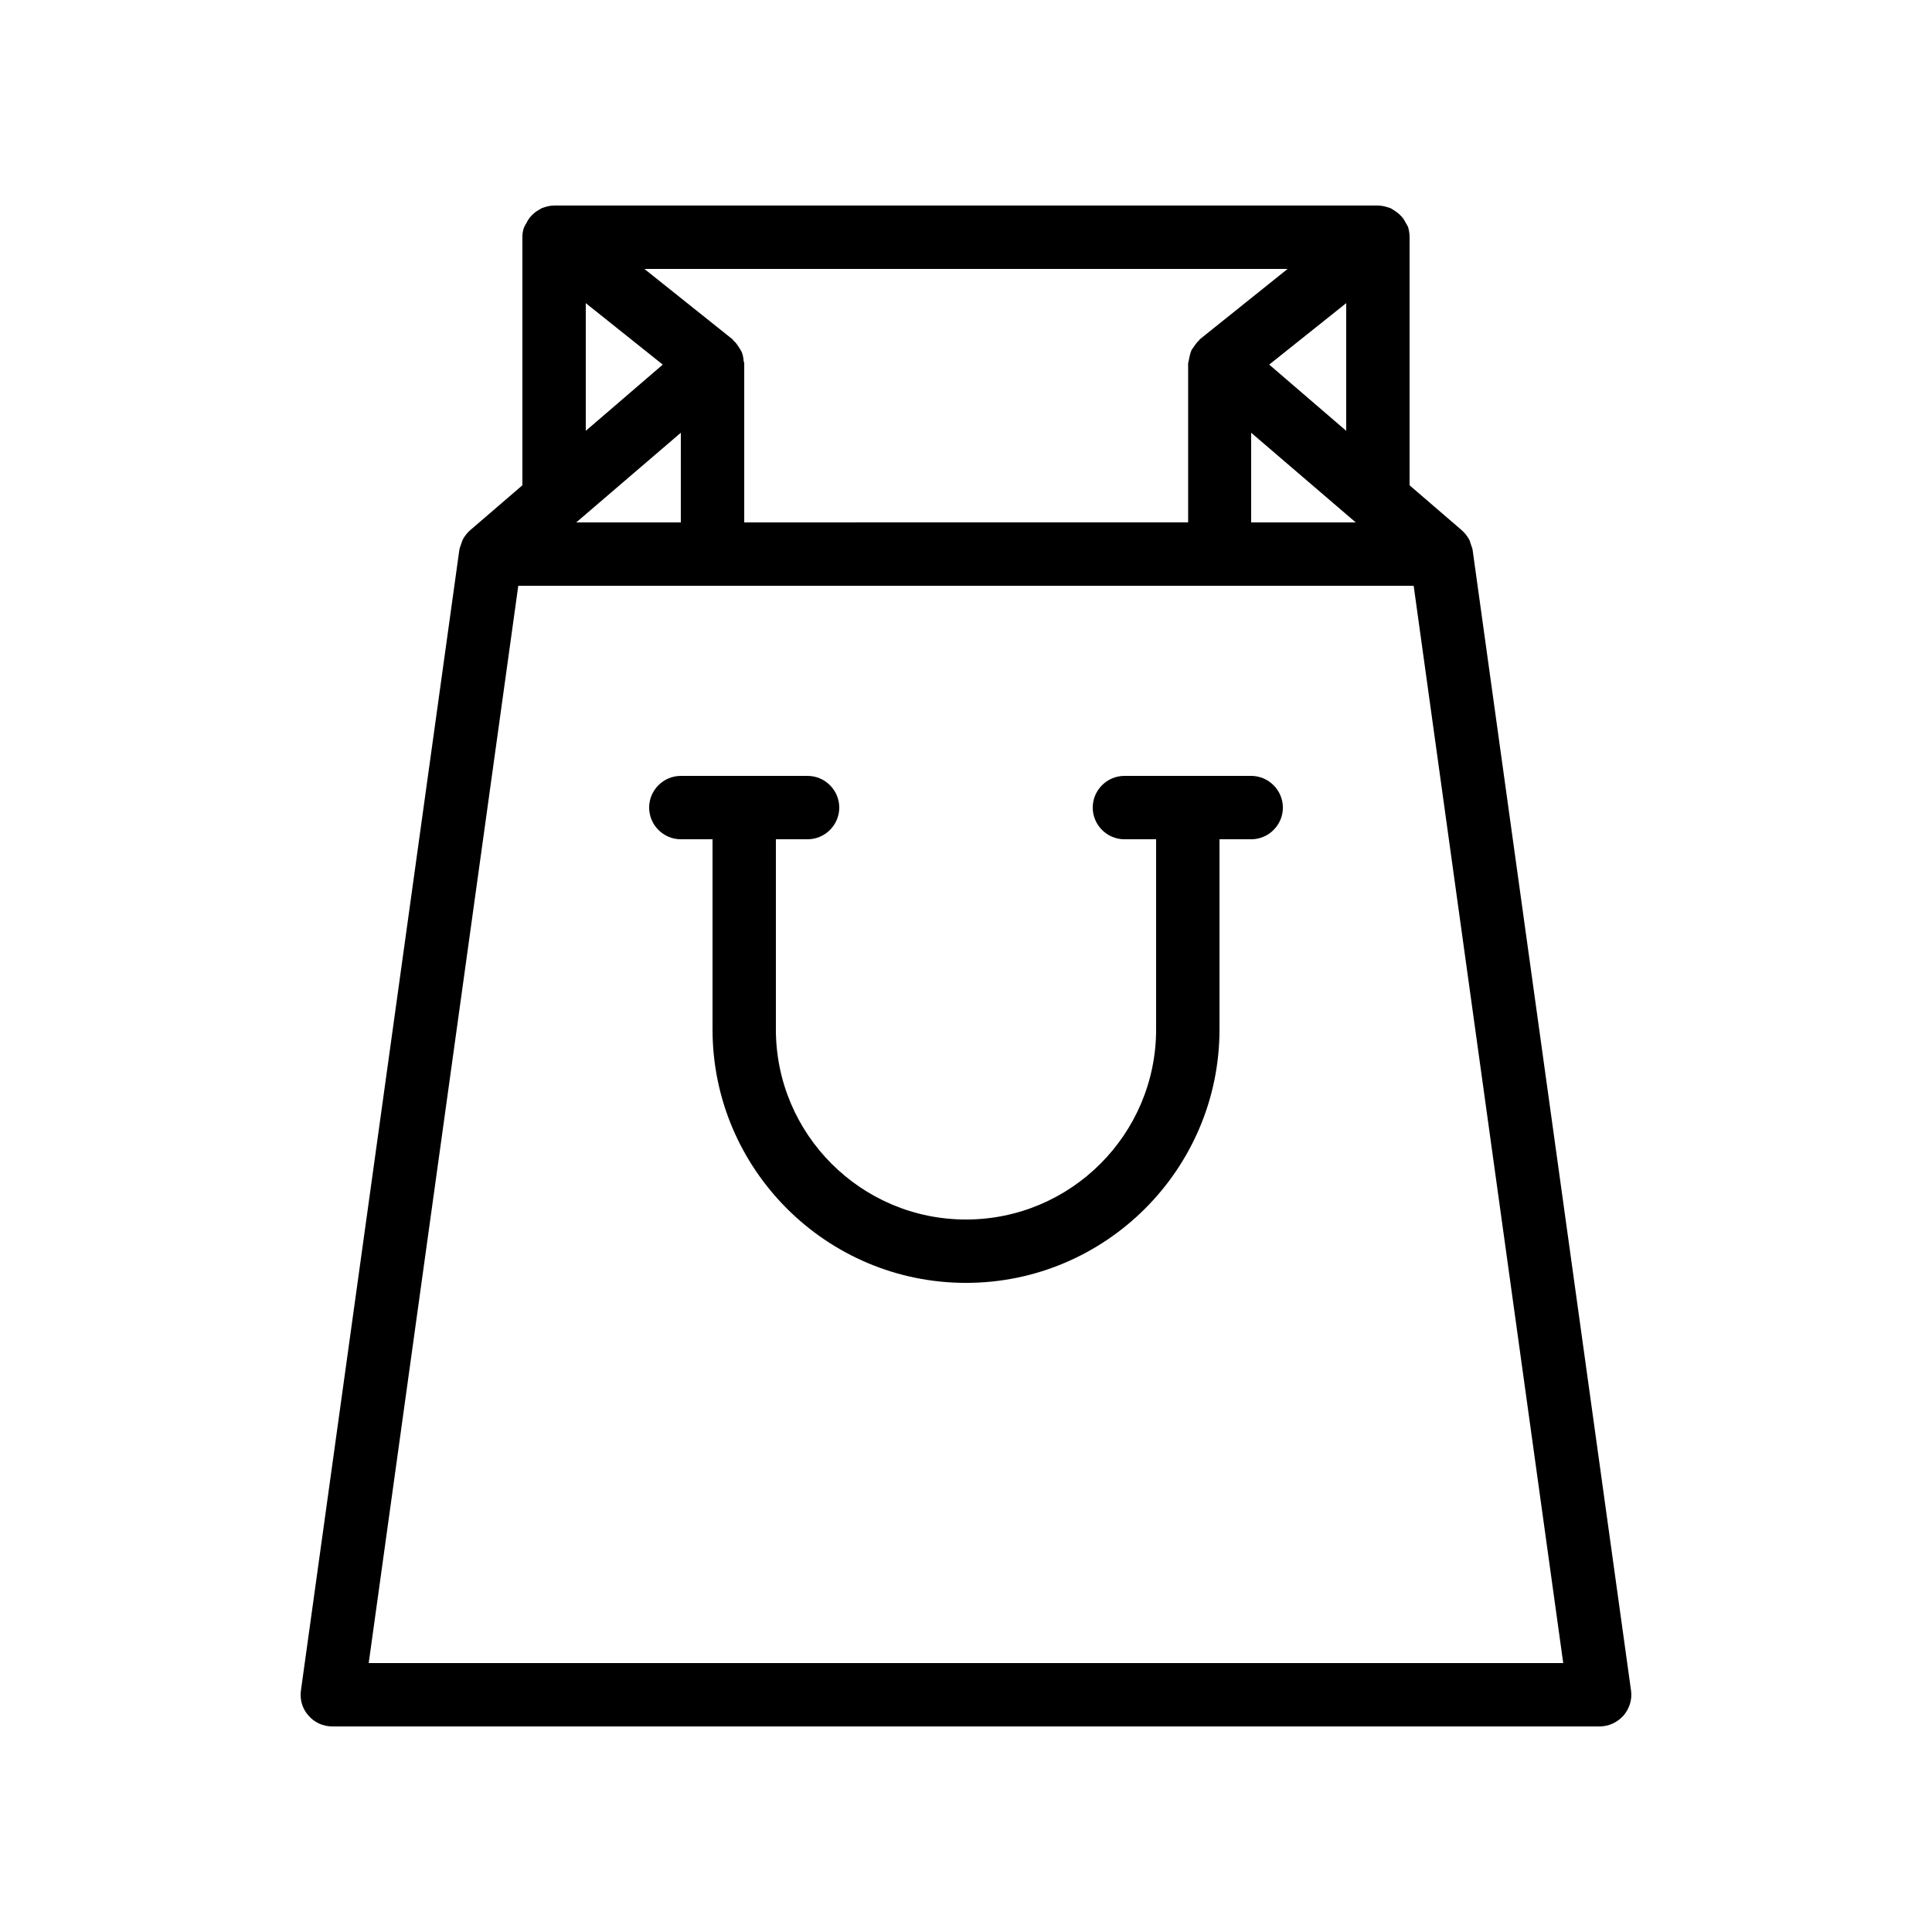 <?xml version="1.0" encoding="UTF-8"?>
<!-- Uploaded to: ICON Repo, www.svgrepo.com, Generator: ICON Repo Mixer Tools -->
<svg fill="#000000" width="800px" height="800px" version="1.1" viewBox="144 144 512 512" xmlns="http://www.w3.org/2000/svg">
 <g>
  <path d="m232.06 601.52h335.87c2.434 0 4.703-1.09 6.297-2.856 1.594-1.848 2.352-4.281 2.016-6.633l-41.984-302.29c-0.082-0.586-0.336-1.008-0.504-1.594-0.168-0.418-0.168-0.754-0.418-1.176-0.504-0.922-1.176-1.762-1.93-2.434l-13.855-11.93v-65.746-0.082c0-0.922-0.168-1.848-0.418-2.688 0-0.082-0.082-0.168-0.168-0.25-0.082-0.25-0.25-0.504-0.418-0.754-0.336-0.672-0.672-1.258-1.176-1.762-0.25-0.25-0.418-0.418-0.672-0.672-0.504-0.418-1.09-0.84-1.68-1.176-0.25-0.168-0.504-0.336-0.84-0.418-1.012-0.344-2.019-0.594-3.027-0.594h-218.32c-1.008 0-2.016 0.25-2.938 0.586-0.336 0.082-0.586 0.25-0.84 0.418-0.586 0.336-1.176 0.672-1.68 1.176-0.25 0.25-0.504 0.418-0.672 0.672-0.504 0.504-0.84 1.09-1.176 1.762-0.168 0.25-0.336 0.504-0.418 0.754 0 0.082-0.082 0.168-0.168 0.25-0.34 0.848-0.508 1.77-0.508 2.695v0.082 65.746l-13.855 11.922c-0.754 0.672-1.426 1.512-1.93 2.434-0.168 0.336-0.25 0.754-0.418 1.176-0.168 0.504-0.418 1.008-0.504 1.594l-41.984 302.29c-0.336 2.434 0.418 4.871 2.016 6.633 1.594 1.855 3.859 2.863 6.297 2.863zm243.51-342.84 27.711 23.762h-27.711zm4.785-18.055 20.406-16.289v33.84zm4.871-25.355-23.258 18.641c-0.082 0.082-0.168 0.25-0.25 0.336-0.586 0.504-1.008 1.176-1.426 1.762-0.168 0.336-0.504 0.586-0.586 0.922-0.336 0.84-0.504 1.68-0.672 2.602 0 0.25-0.168 0.504-0.168 0.754v0.082 0.082 41.984l-117.64 0.008v-41.984-0.082-0.082c0-0.25-0.168-0.504-0.168-0.754-0.082-0.922-0.25-1.848-0.672-2.602-0.168-0.336-0.418-0.586-0.586-0.922-0.418-0.672-0.84-1.258-1.426-1.762-0.082-0.082-0.168-0.25-0.25-0.336l-23.352-18.648zm-188.51 67.172 27.711-23.762-0.004 23.762zm2.519-58.105 20.402 16.289-20.402 17.551zm-17.887 74.902h237.29l39.633 285.49h-316.56z"/>
  <path d="m475.57 349.62h-33.586c-4.617 0-8.398 3.777-8.398 8.398 0 4.617 3.777 8.398 8.398 8.398h8.398v50.383c0 27.793-22.586 50.383-50.383 50.383-27.793 0-50.383-22.586-50.383-50.383v-50.383h8.398c4.617 0 8.398-3.777 8.398-8.398 0-4.617-3.777-8.398-8.398-8.398h-33.586c-4.617 0-8.398 3.777-8.398 8.398 0 4.617 3.777 8.398 8.398 8.398h8.398v50.383c0 37.031 30.145 67.176 67.176 67.176s67.176-30.145 67.176-67.176v-50.383h8.398c4.617 0 8.398-3.777 8.398-8.398-0.012-4.621-3.789-8.398-8.406-8.398z"/>
 </g>
</svg>